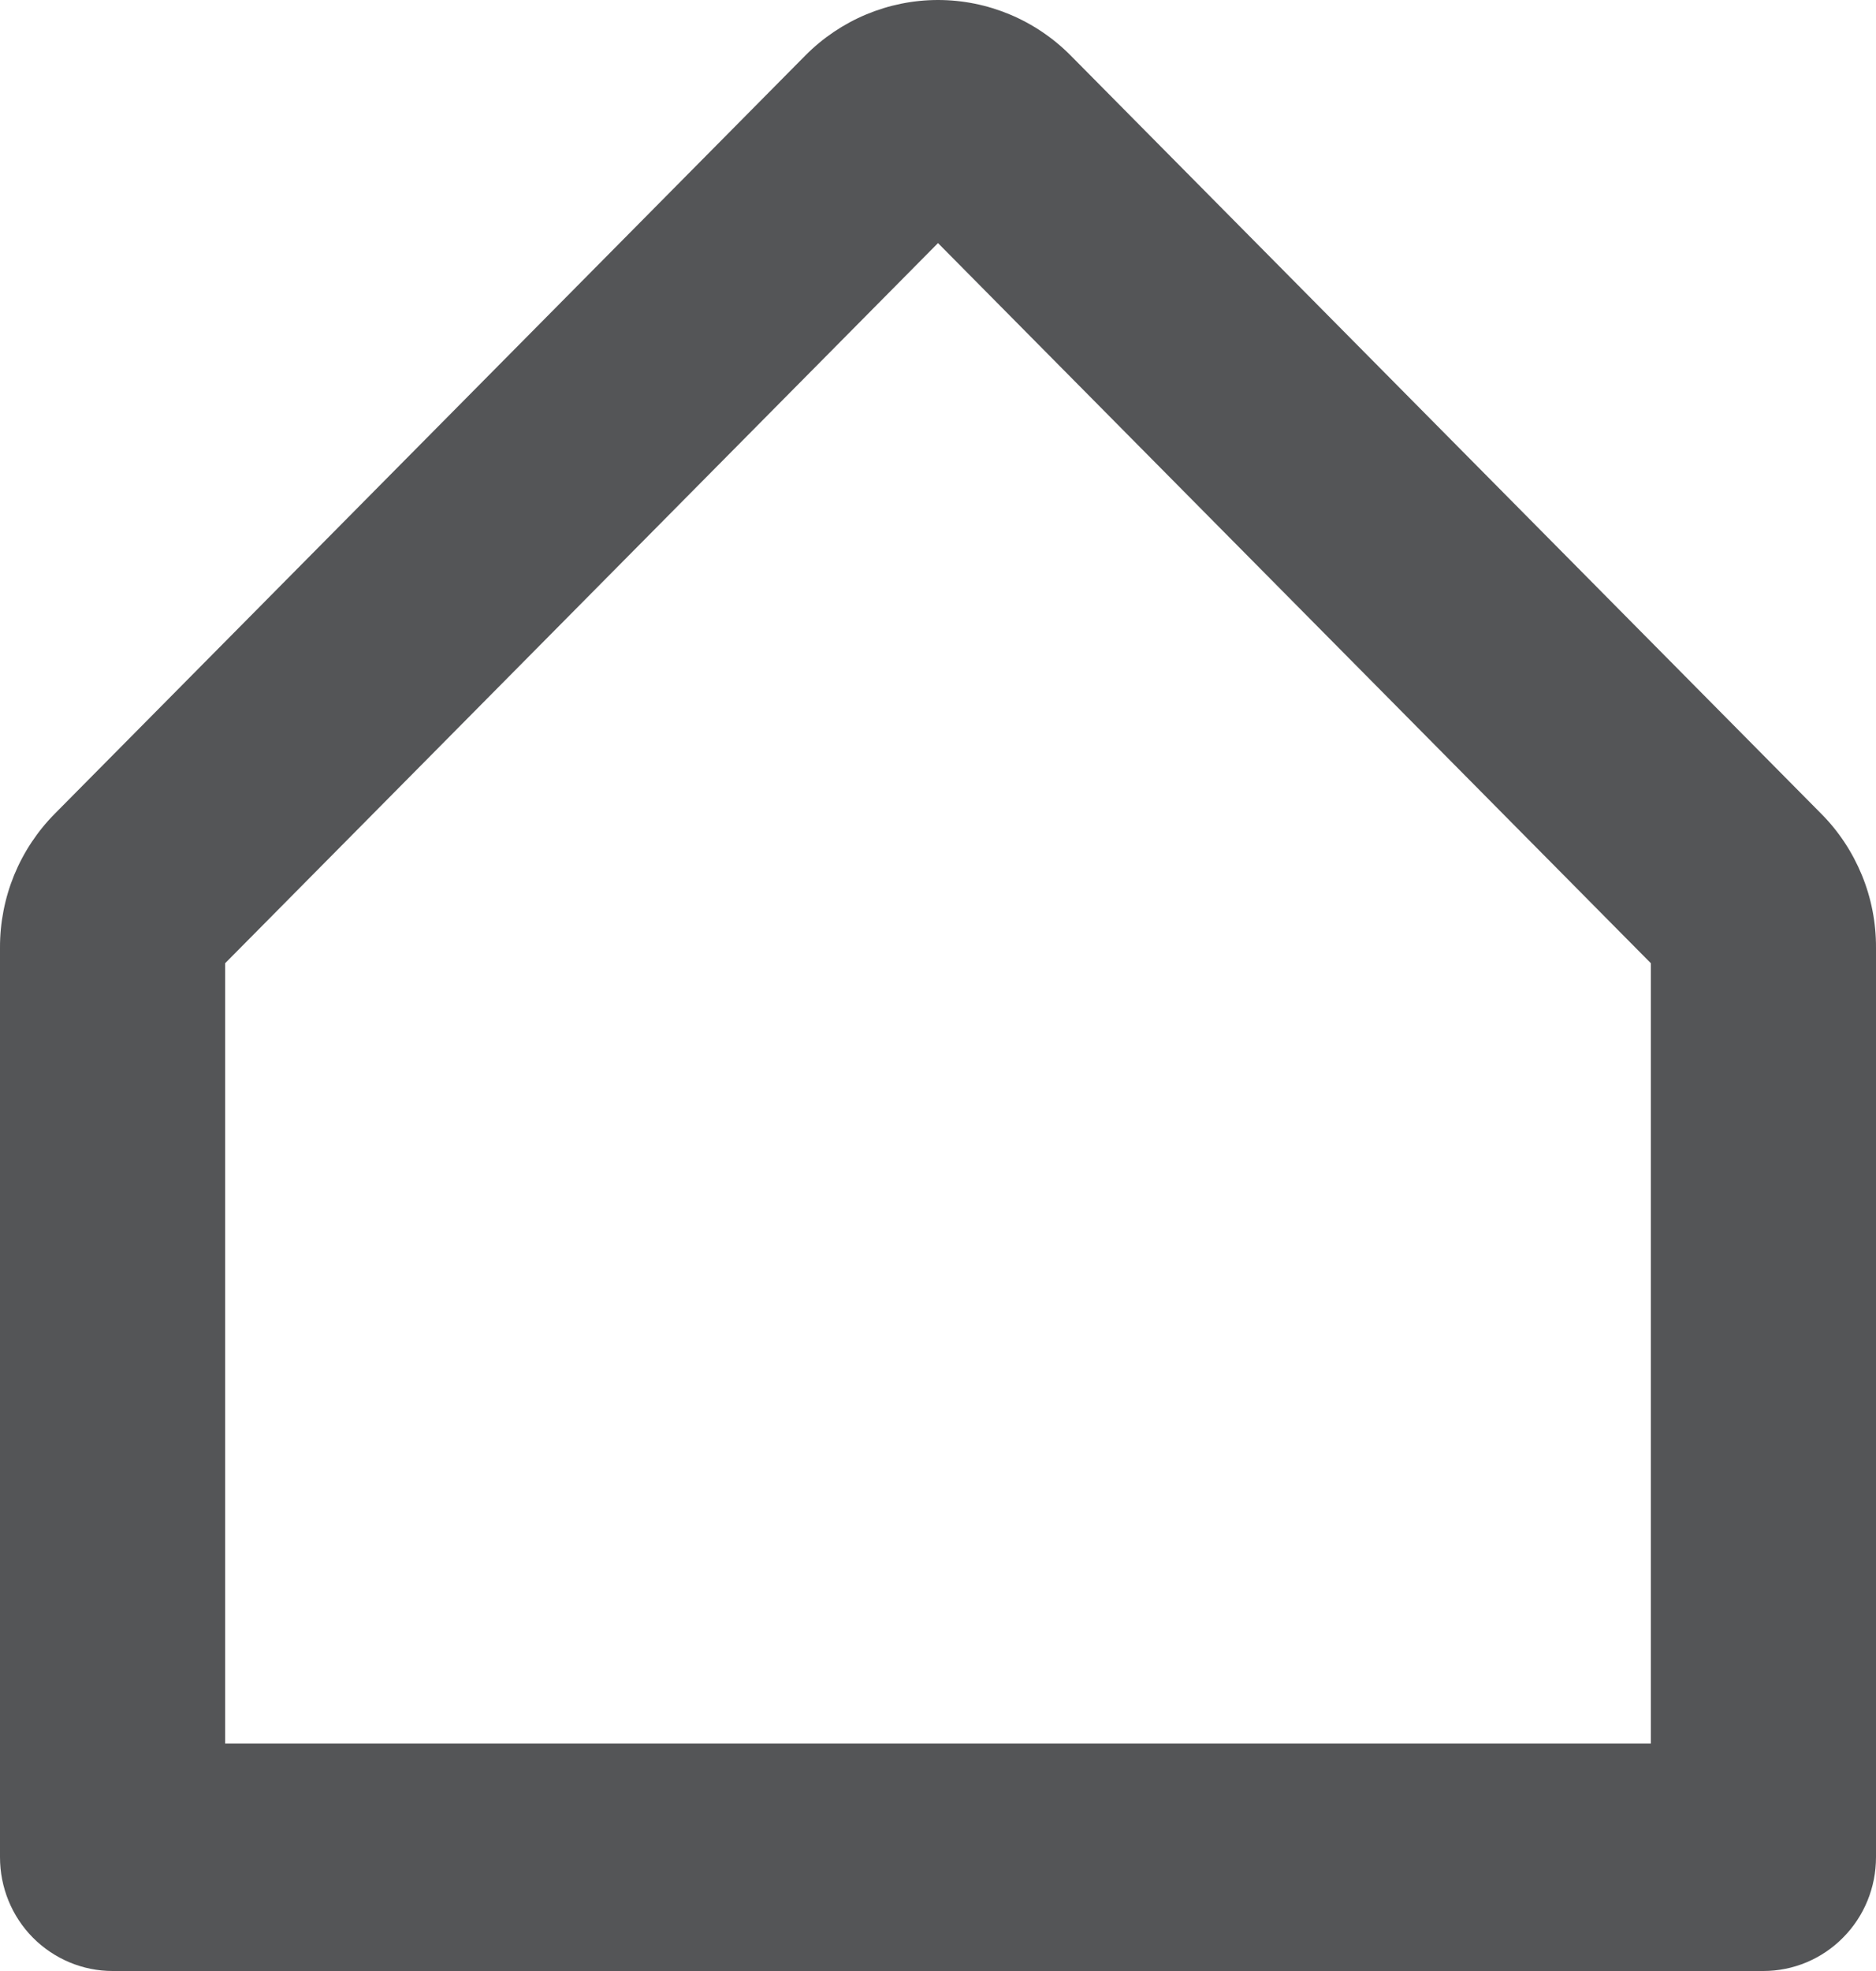 <svg width="20" height="21" viewBox="0 0 20 21" fill="none" xmlns="http://www.w3.org/2000/svg">
<path d="M19.414 8.668L11.414 0.591C11.039 0.213 10.53 0 10 0C9.47 0 8.961 0.213 8.586 0.591L0.586 8.668C0.4 8.855 0.252 9.078 0.151 9.323C0.051 9.568 -0.001 9.831 1.02324e-05 10.097V19.788C1.02324e-05 20.11 0.126 20.418 0.351 20.645C0.577 20.872 0.882 21 1.2 21H18.8C19.118 21 19.424 20.872 19.648 20.645C19.874 20.418 20 20.11 20 19.788V10.097C20.001 9.831 19.95 9.568 19.849 9.323C19.748 9.078 19.601 8.855 19.414 8.668ZM17.6 18.577H2.4V10.263L10 2.59L17.6 10.263V18.577Z" fill="#545557"/>
</svg>
